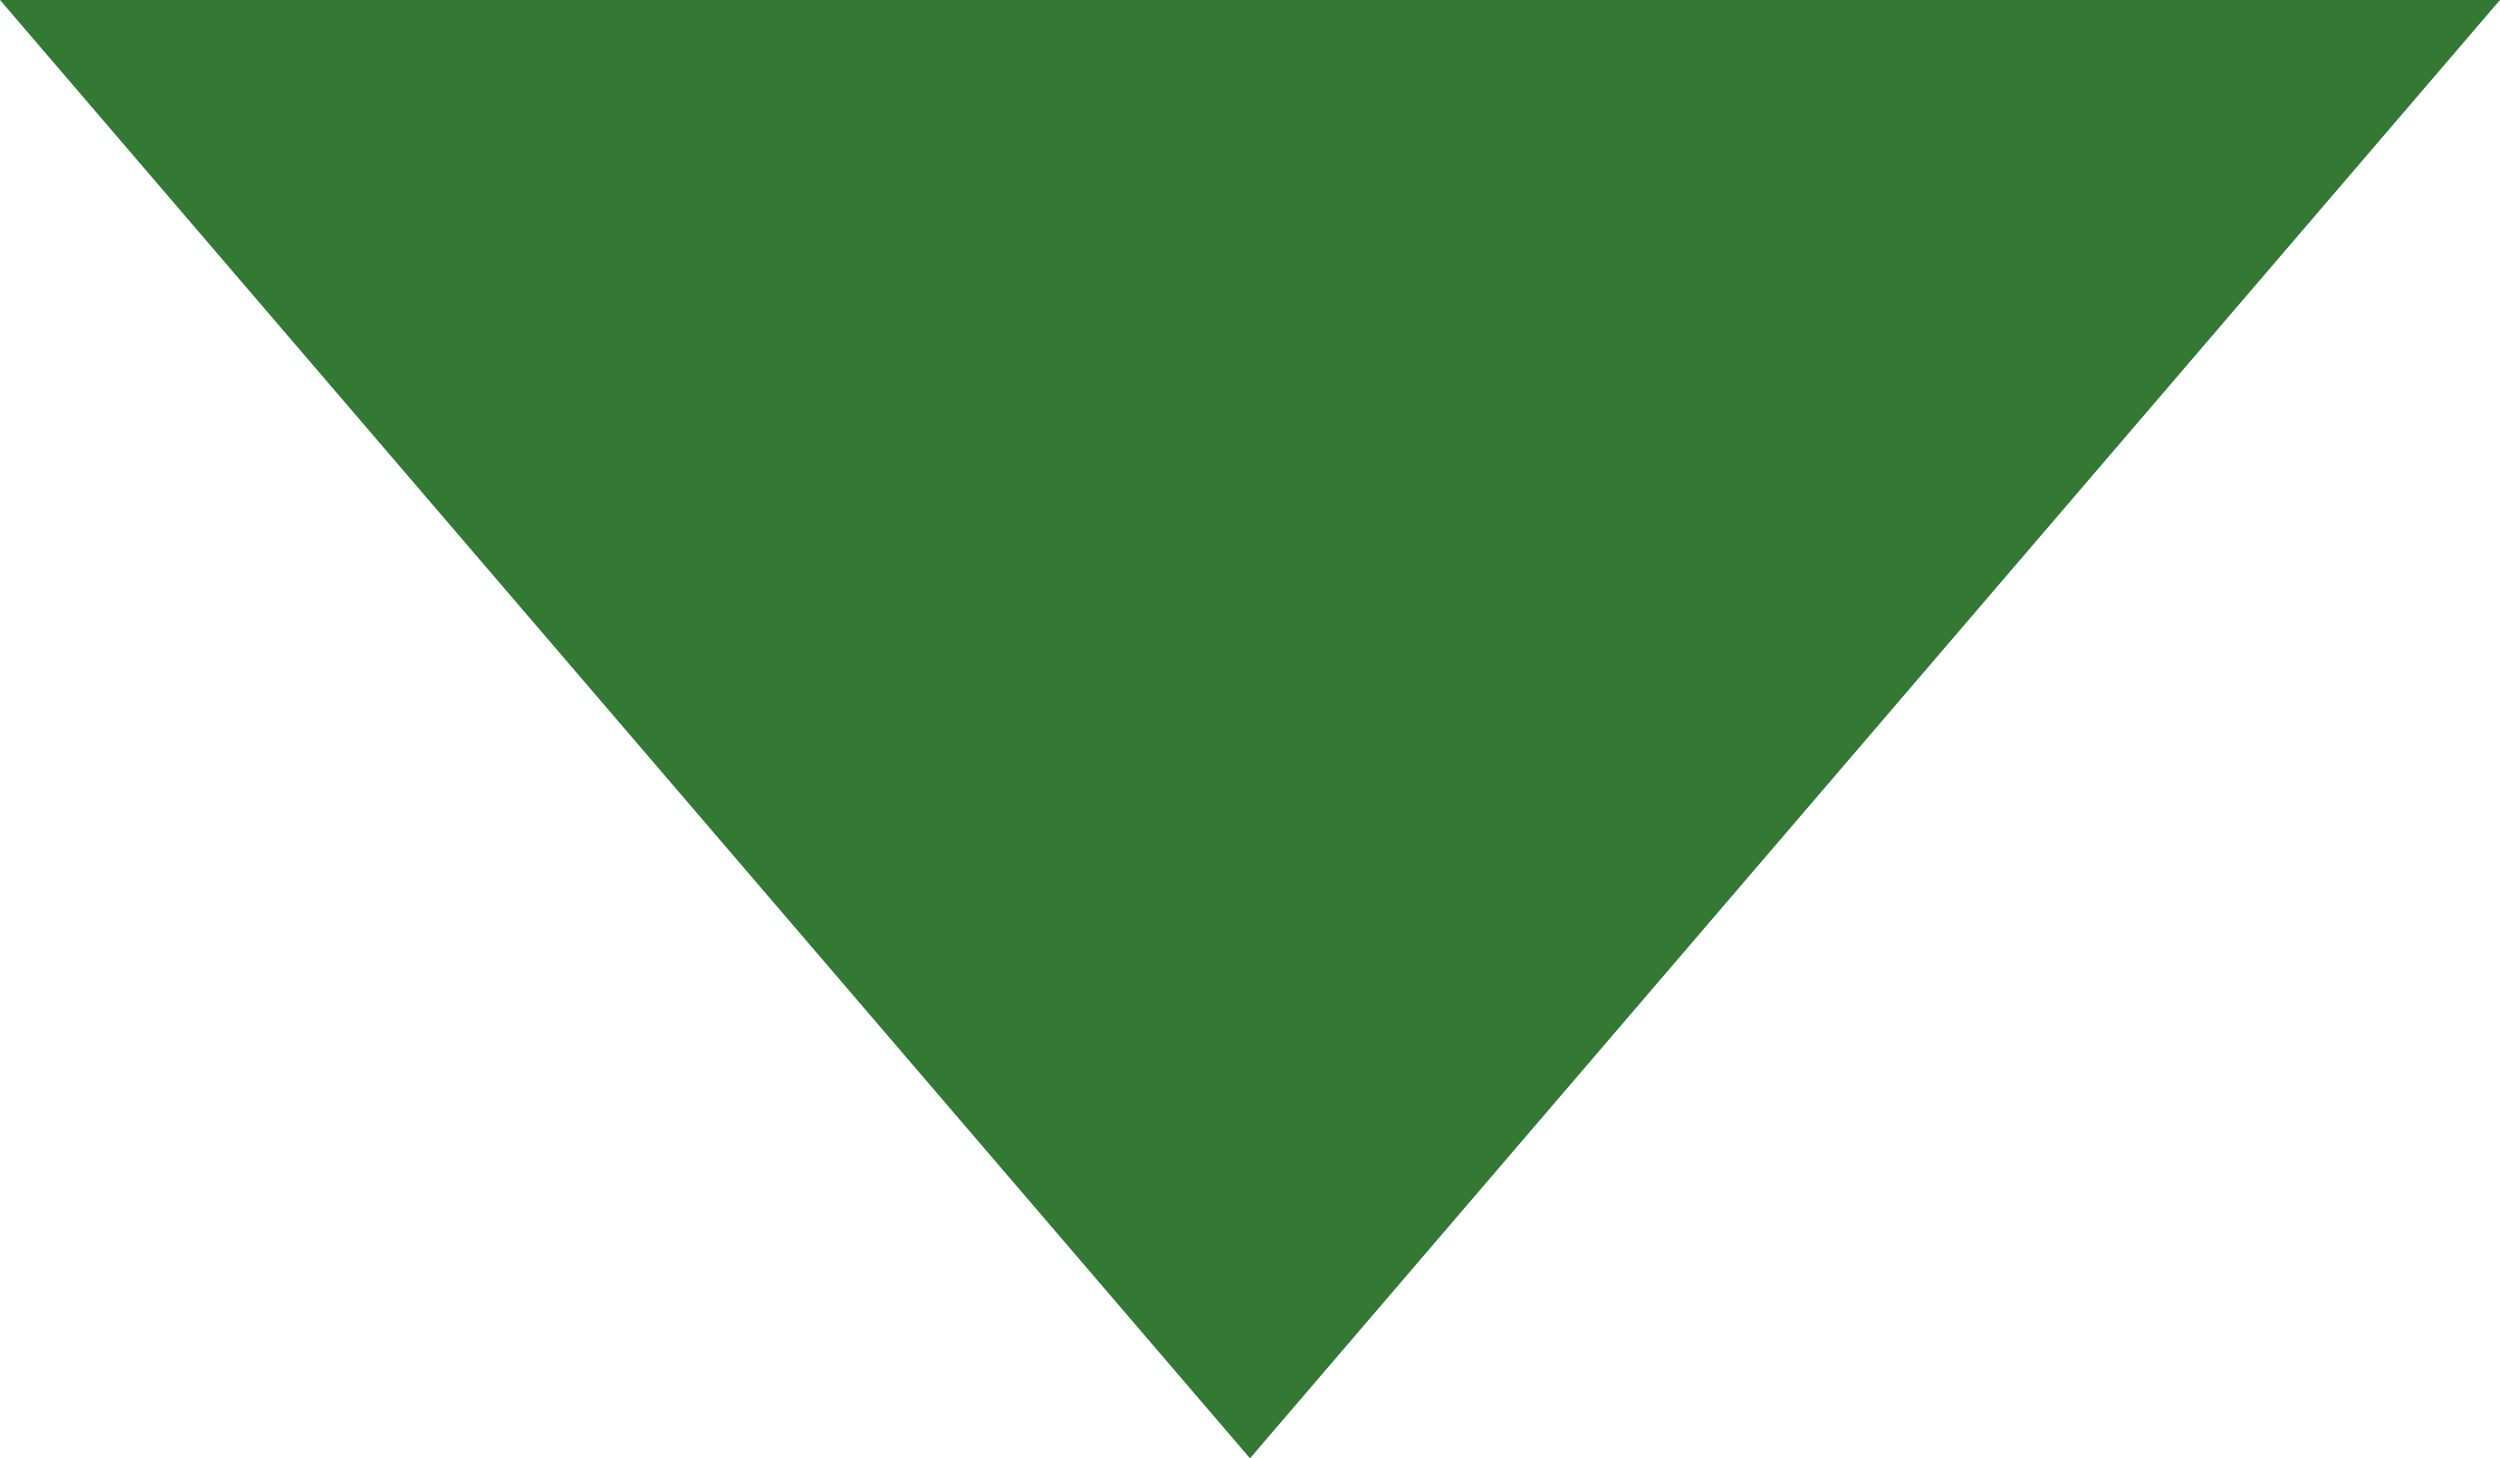 <svg id="a72f4b11-1584-422a-8d0f-facd84464628" data-name="Layer 1" xmlns="http://www.w3.org/2000/svg" xmlns:xlink="http://www.w3.org/1999/xlink" viewBox="0 0 15 8.75"><defs><style>.b83c3cb3-1e8e-424a-8744-637b52a36a33{fill:none;clip-rule:evenodd;}.ac04b6c3-76cd-4729-ac83-a2af665e3e28{clip-path:url(#a6dcf669-988e-4604-ae3b-328b5d7fc813);}.a5e81085-8822-4a4c-af65-1e01bbf38769{fill:#337934;}</style><clipPath id="a6dcf669-988e-4604-ae3b-328b5d7fc813"><polygon class="b83c3cb3-1e8e-424a-8744-637b52a36a33" points="7.5 8.75 0 0 15 0 7.5 8.75"/></clipPath></defs><title>dropdownarrow</title><g class="ac04b6c3-76cd-4729-ac83-a2af665e3e28"><rect class="a5e81085-8822-4a4c-af65-1e01bbf38769" x="-5" y="-5" width="25" height="18.75"/></g></svg>